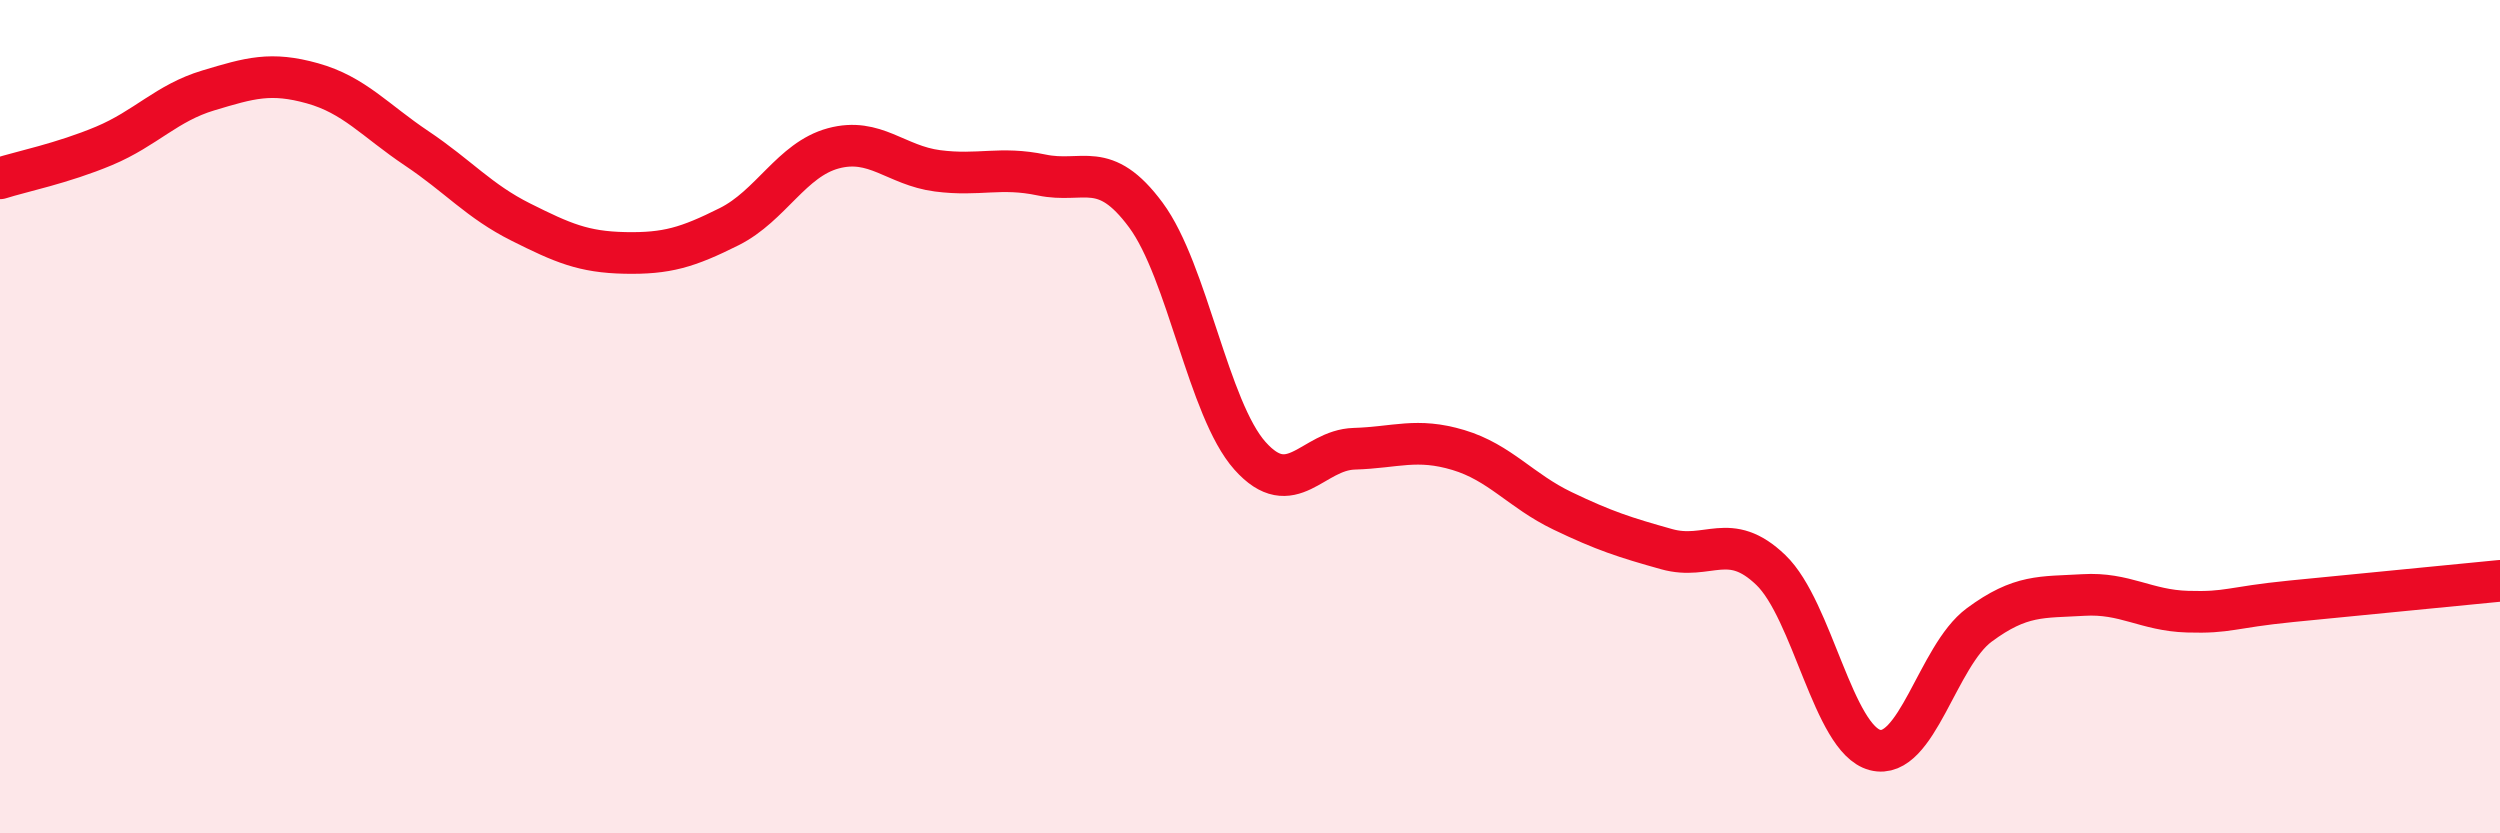 
    <svg width="60" height="20" viewBox="0 0 60 20" xmlns="http://www.w3.org/2000/svg">
      <path
        d="M 0,4.28 C 0.5,4.12 1.5,3.92 2.5,3.5 C 3.5,3.08 4,2.47 5,2.17 C 6,1.87 6.5,1.72 7.5,2 C 8.5,2.28 9,2.89 10,3.56 C 11,4.23 11.5,4.83 12.5,5.33 C 13.5,5.83 14,6.05 15,6.07 C 16,6.09 16.5,5.94 17.5,5.44 C 18.5,4.94 19,3.83 20,3.56 C 21,3.29 21.5,3.97 22.5,4.1 C 23.5,4.23 24,3.99 25,4.2 C 26,4.41 26.5,3.81 27.5,5.16 C 28.5,6.51 29,9.82 30,10.94 C 31,12.06 31.5,10.8 32.5,10.77 C 33.5,10.74 34,10.5 35,10.8 C 36,11.1 36.5,11.78 37.5,12.26 C 38.5,12.74 39,12.9 40,13.18 C 41,13.46 41.5,12.72 42.5,13.68 C 43.5,14.64 44,17.74 45,18 C 46,18.26 46.5,15.74 47.5,15 C 48.5,14.26 49,14.34 50,14.28 C 51,14.22 51.5,14.65 52.5,14.68 C 53.5,14.71 53.5,14.58 55,14.43 C 56.5,14.28 59,14.04 60,13.94L60 20L0 20Z"
        fill="#EB0A25"
        opacity="0.1"
        stroke-linecap="round"
        stroke-linejoin="round"
      />
      <path
        d="M 0,4.28 C 0.5,4.12 1.5,3.92 2.5,3.5 C 3.5,3.08 4,2.47 5,2.17 C 6,1.87 6.5,1.72 7.5,2 C 8.5,2.28 9,2.89 10,3.56 C 11,4.23 11.5,4.83 12.5,5.33 C 13.5,5.83 14,6.05 15,6.07 C 16,6.09 16.5,5.94 17.5,5.44 C 18.5,4.94 19,3.83 20,3.56 C 21,3.29 21.5,3.97 22.5,4.1 C 23.5,4.23 24,3.99 25,4.2 C 26,4.41 26.5,3.81 27.5,5.16 C 28.5,6.51 29,9.82 30,10.94 C 31,12.06 31.5,10.8 32.5,10.77 C 33.5,10.74 34,10.5 35,10.8 C 36,11.1 36.5,11.78 37.5,12.26 C 38.5,12.74 39,12.9 40,13.18 C 41,13.46 41.5,12.72 42.5,13.68 C 43.5,14.64 44,17.74 45,18 C 46,18.26 46.5,15.74 47.5,15 C 48.5,14.26 49,14.34 50,14.28 C 51,14.22 51.5,14.65 52.5,14.68 C 53.5,14.71 53.5,14.58 55,14.43 C 56.5,14.28 59,14.04 60,13.94"
        stroke="#EB0A25"
        stroke-width="1"
        fill="none"
        stroke-linecap="round"
        stroke-linejoin="round"
      />
    </svg>
  